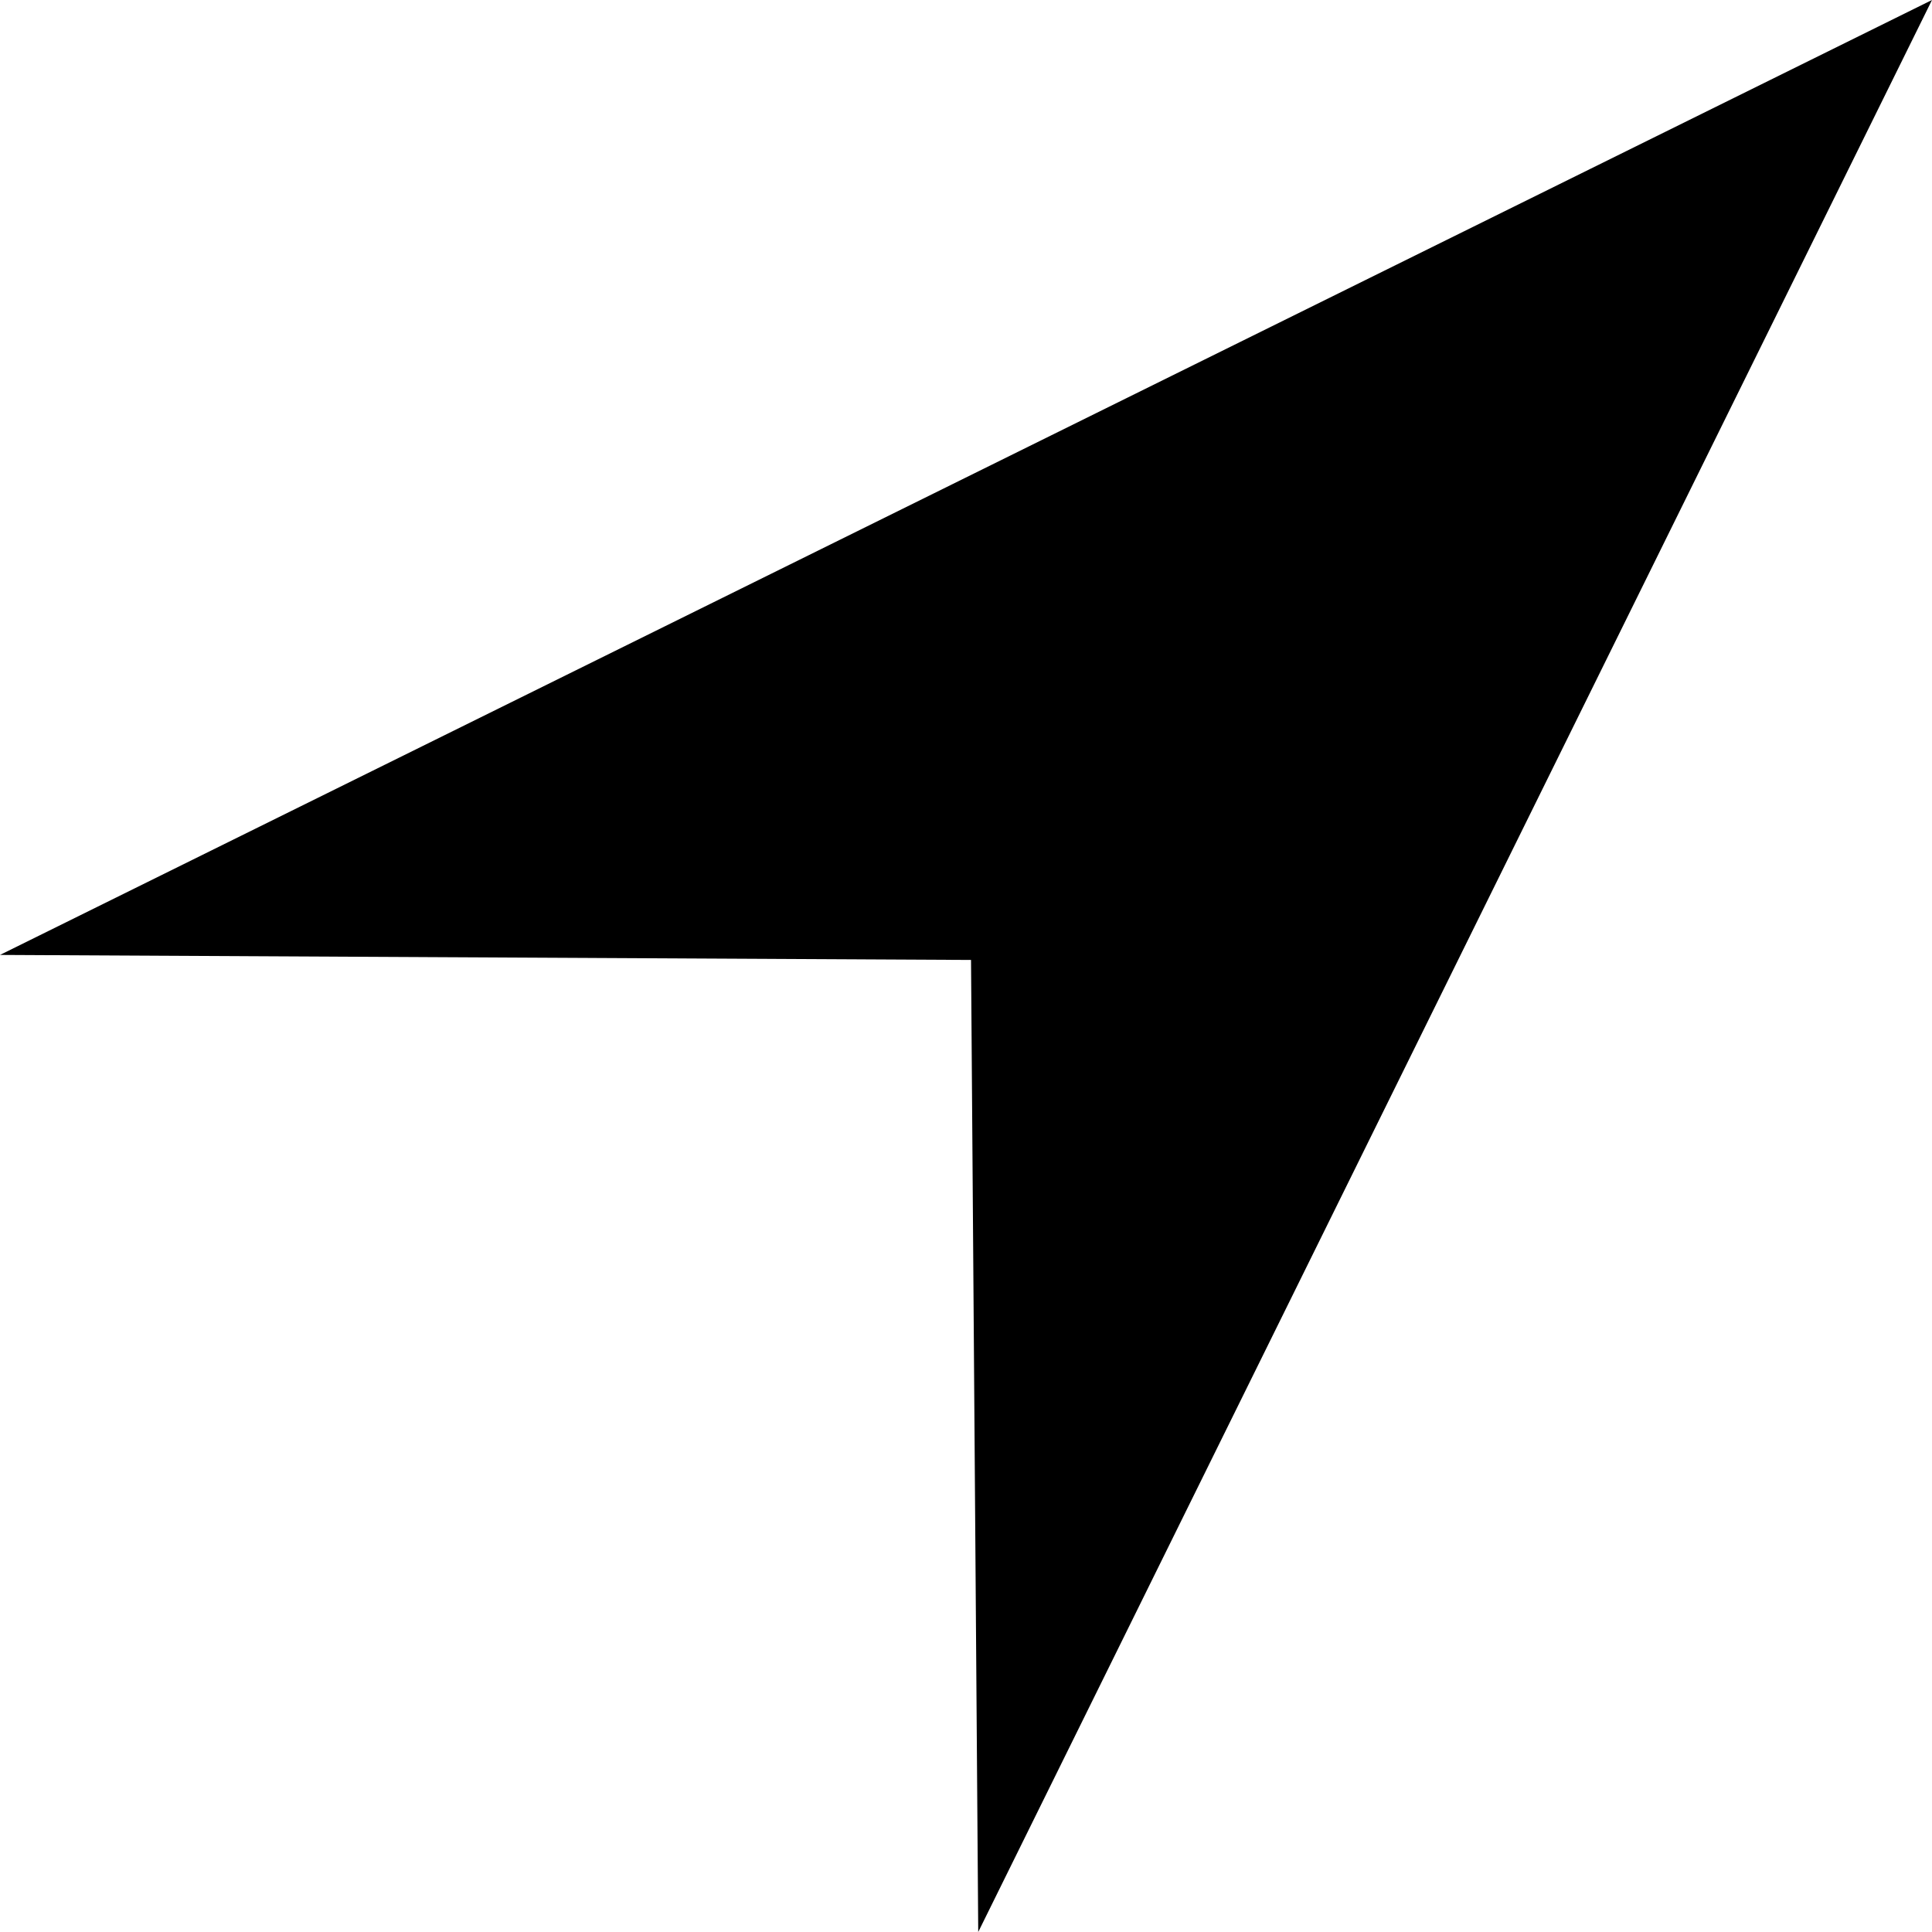 <svg xmlns="http://www.w3.org/2000/svg" width="15" height="15" viewBox="0 0 15 15">
    <g fill="none" fill-rule="evenodd">
        <g fill="#000">
            <g>
                <path d="M30 18L15 25.414 22.539 25.453 22.595 33z" transform="translate(-146 -1209) translate(131 1191)"/>
            </g>
        </g>
    </g>
</svg>
